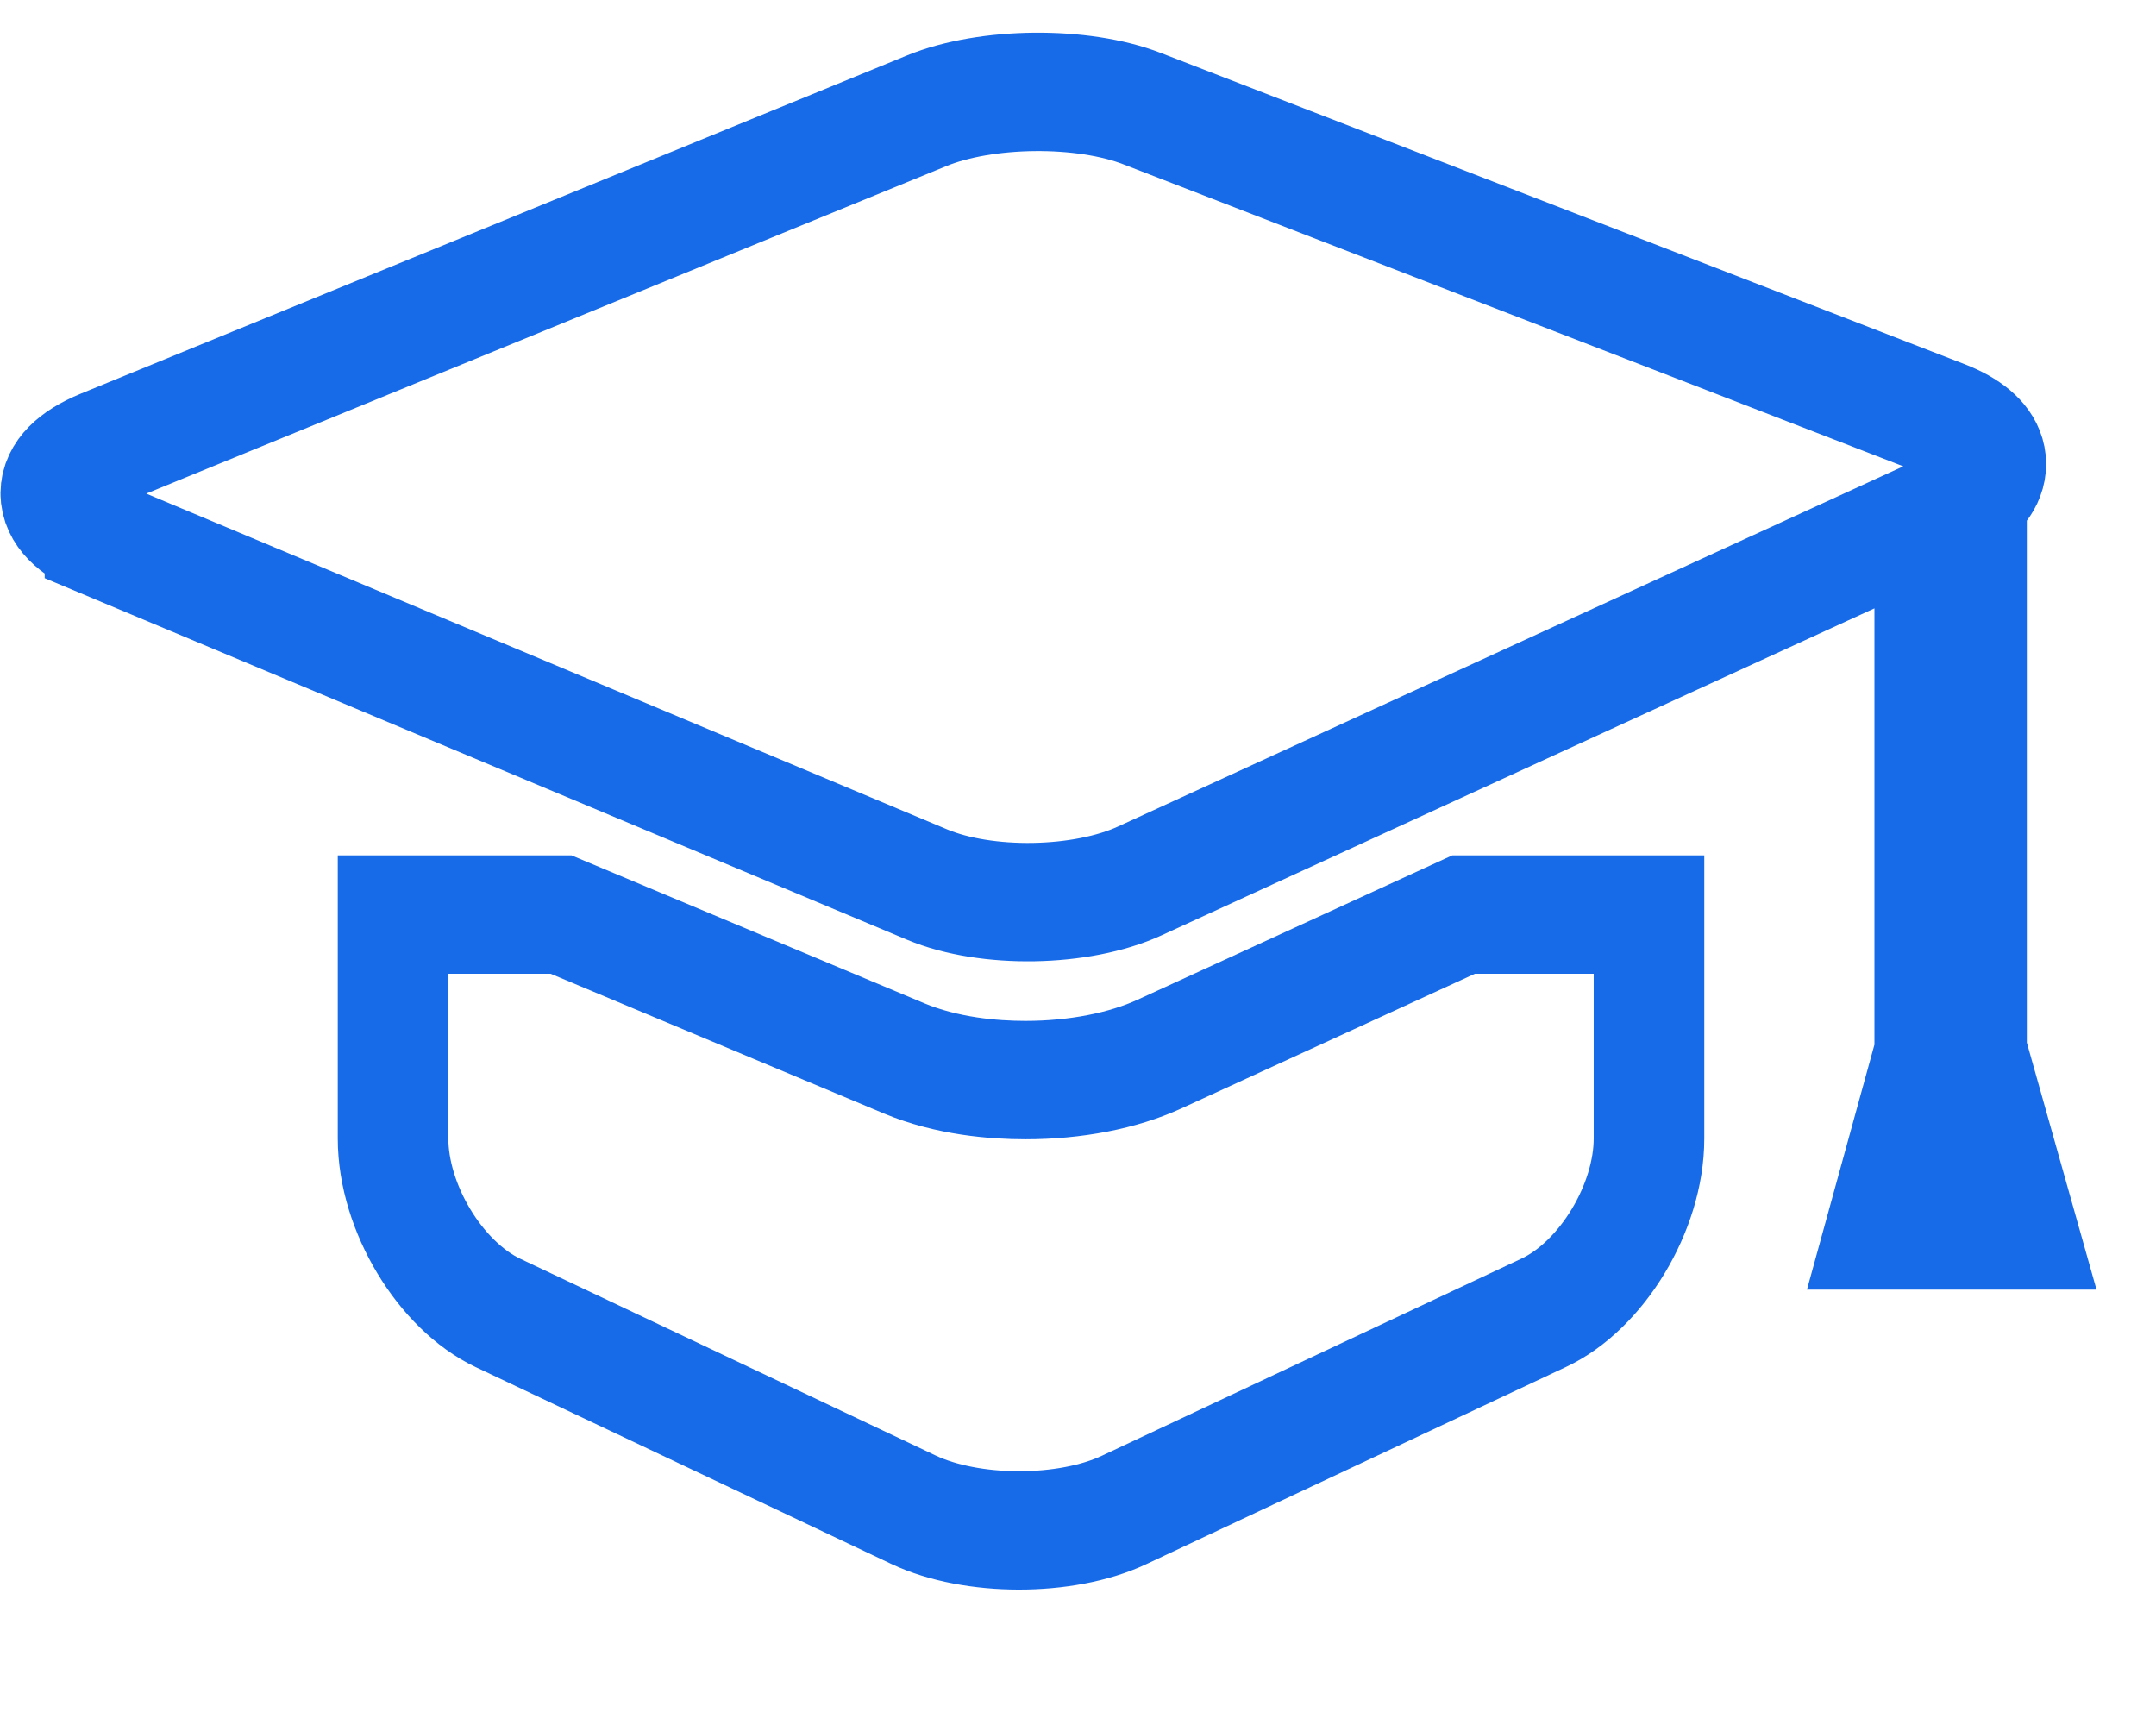 <?xml version="1.0" encoding="UTF-8" standalone="no"?>
<!-- Uploaded to: SVG Repo, www.svgrepo.com, Generator: SVG Repo Mixer Tools -->

<svg
   id="lcms"
   width="1000"
   height="800"
   fill="#000000"
   viewBox="50 -40 1000 800"

   version="1.1"
   sodipodi:docname="educate-svgrepo-com.svg"
   inkscape:version="1.4 (e7c3feb100, 2024-10-09)"
   xmlns:inkscape="http://www.inkscape.org/namespaces/inkscape"
   xmlns:sodipodi="http://sodipodi.sourceforge.net/DTD/sodipodi-0.dtd"
   xmlns="http://www.w3.org/2000/svg"
   xmlns:svg="http://www.w3.org/2000/svg">
  <defs
     id="defs1" />
  <sodipodi:namedview
     id="namedview1"
     pagecolor="#ffffff"
     bordercolor="#000000"
     borderopacity="0.25"
     inkscape:showpageshadow="2"
     inkscape:pageopacity="0.0"
     inkscape:pagecheckerboard="0"
     inkscape:deskcolor="#d1d1d1"
     showgrid="false"
     inkscape:zoom="10.5875"
     inkscape:cx="40"
     inkscape:cy="36.788666"
     inkscape:window-width="1920"
     inkscape:window-height="1056"
     inkscape:window-x="1366"
     inkscape:window-y="0"
     inkscape:window-maximized="1"
     inkscape:current-layer="g1" />
  <g
     stroke="#186be8"
     id="g1"
     transform="matrix(0.937,0,0,1.003,63.709,-0.942)">
    <path
       style="display:inline;fill:none;fill-opacity:1;stroke-width:54.737;stroke-dasharray:none;stroke-opacity:1"
       d="m 34.861,209.72 409.469,160.363 c 29.248,11.433 76.352,10.686 105.224,-1.693 l 391.04,-167.536 v 247.18 l -24.161,81.938 h 69.868 l -25.003,-82.794 v -256.319 h -0.699 c 16.89,-11.833 12.95,-26.596 -12.054,-35.681 L 550.718,11.29 C 521.202,0.586 473.506,1.04 444.168,12.236 L 35.039,168.685 c -29.337,11.214 -29.408,29.6 -0.179,41.033 z"
       id="path3" />
    <path
       style="display:inline;fill:none;fill-opacity:1;stroke-width:54.737;stroke-dasharray:none;stroke-opacity:1"
       d="m 492.976,460.475 c -15.69,0 -38.831,-1.747 -60.054,-10.031 l -169.809,-66.501 H 179.936 v 103.565 c 0,31.84 23.302,67.975 52.03,80.663 l 205.613,90.967 c 28.728,12.688 75.368,12.743 104.132,0.127 l 207.851,-91.222 c 28.746,-12.615 52.067,-48.697 52.067,-80.537 v -103.565 h -91.792 l -150.484,64.48 c -18.089,7.773 -41.696,12.051 -66.377,12.051 z"
       id="path1" />
  </g>
</svg>
